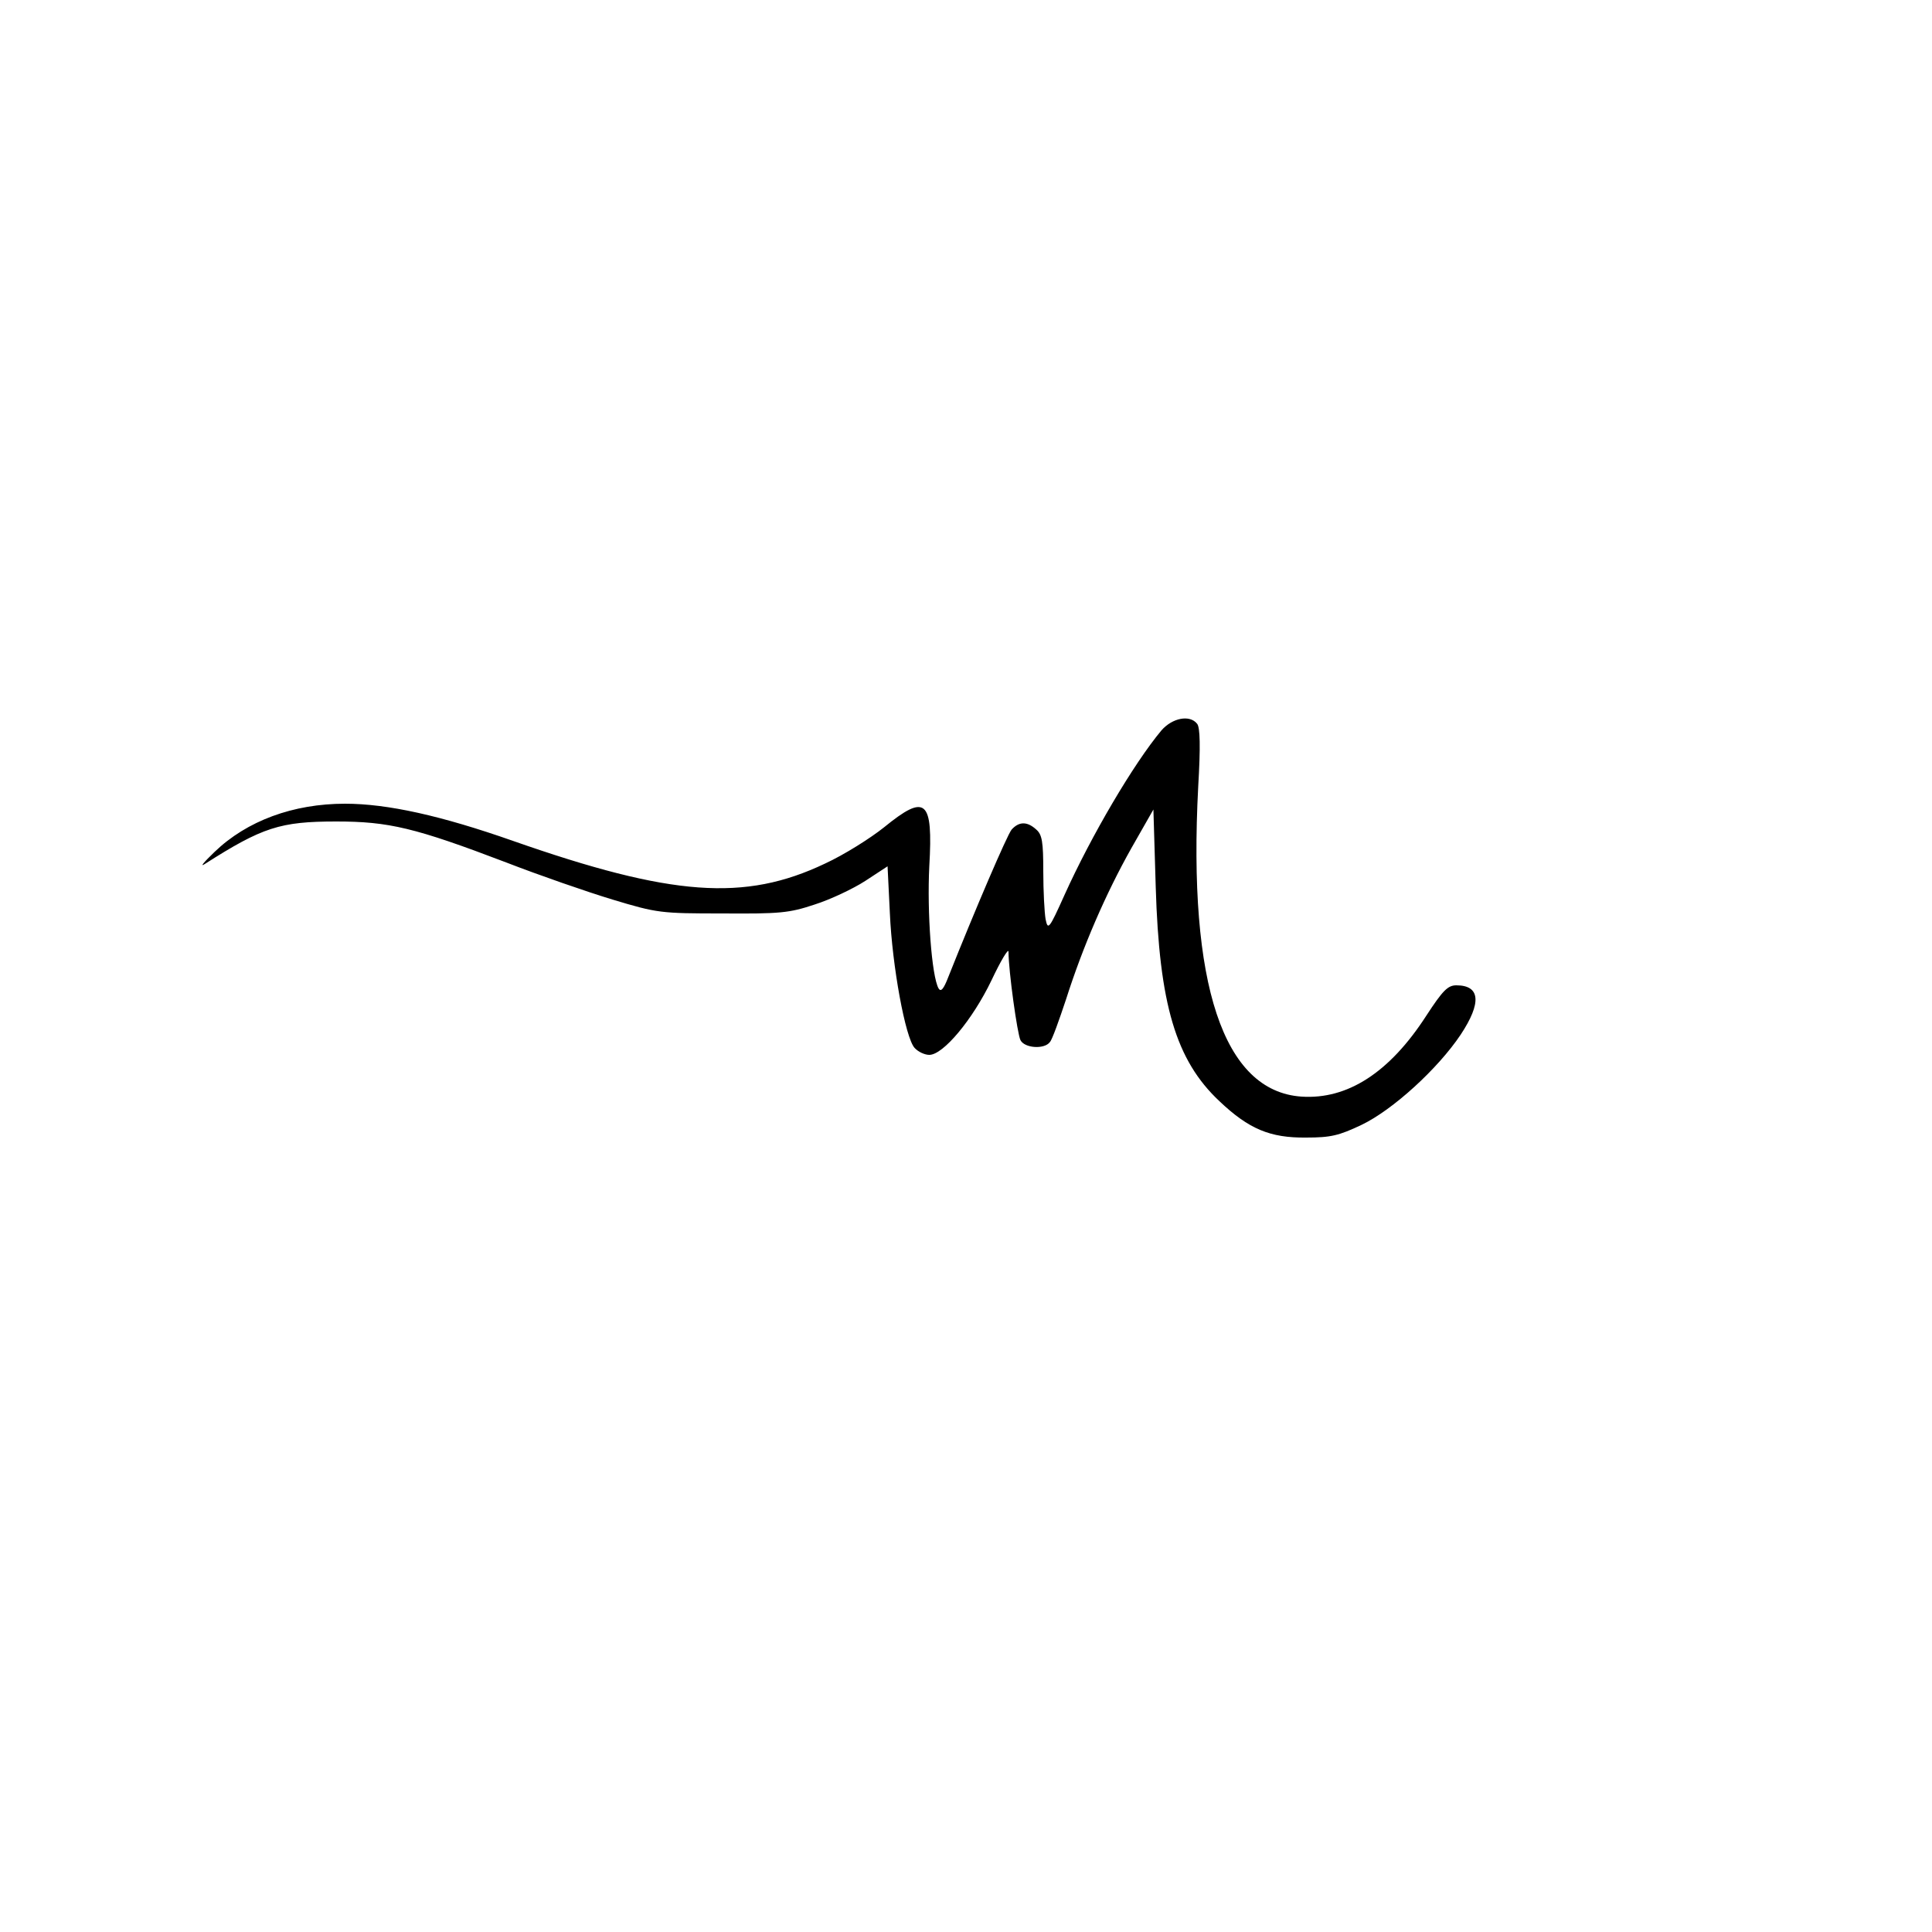 <?xml version="1.0" standalone="no"?>
<!DOCTYPE svg PUBLIC "-//W3C//DTD SVG 20010904//EN"
 "http://www.w3.org/TR/2001/REC-SVG-20010904/DTD/svg10.dtd">
<svg version="1.0" xmlns="http://www.w3.org/2000/svg"
 width="500pt" height="500pt" viewBox="0 0 500 500"
 preserveAspectRatio="xMidYMid meet">
<g transform="translate(0,500) scale(0.1,-0.1)"
fill="#000000" stroke="none">
<path d="M3006 3110 c-72 -86 -182 -273 -251 -426 -40 -89 -43 -92 -49 -63 -3
17 -6 73 -6 124 0 76 -3 95 -18 108 -24 22 -45 21 -64 0 -12 -15 -94 -206
-164 -382 -12 -31 -19 -39 -25 -29 -18 32 -30 197 -24 316 10 173 -9 189 -117
101 -35 -28 -103 -71 -153 -94 -208 -99 -397 -85 -808 59 -185 65 -324 96
-434 96 -134 0 -254 -44 -338 -125 -27 -26 -39 -40 -25 -31 149 95 195 110
340 110 136 0 204 -16 440 -106 85 -33 209 -76 275 -96 116 -35 125 -36 285
-36 148 -1 172 1 238 23 41 13 100 41 131 61 l58 38 6 -122 c6 -136 40 -322
64 -348 9 -10 26 -18 38 -18 36 0 112 91 161 193 24 51 44 84 44 74 0 -50 23
-214 31 -229 11 -21 62 -24 76 -5 6 6 24 57 42 111 43 135 102 272 169 391
l57 100 6 -200 c9 -304 52 -449 165 -555 76 -72 131 -95 224 -94 64 0 85 5
144 33 81 39 197 145 256 233 55 83 51 128 -11 128 -22 0 -35 -13 -78 -79 -95
-147 -204 -217 -323 -209 -202 14 -294 290 -267 803 6 102 5 153 -3 162 -19
24 -64 15 -92 -17z"/>
</g>
</svg>

